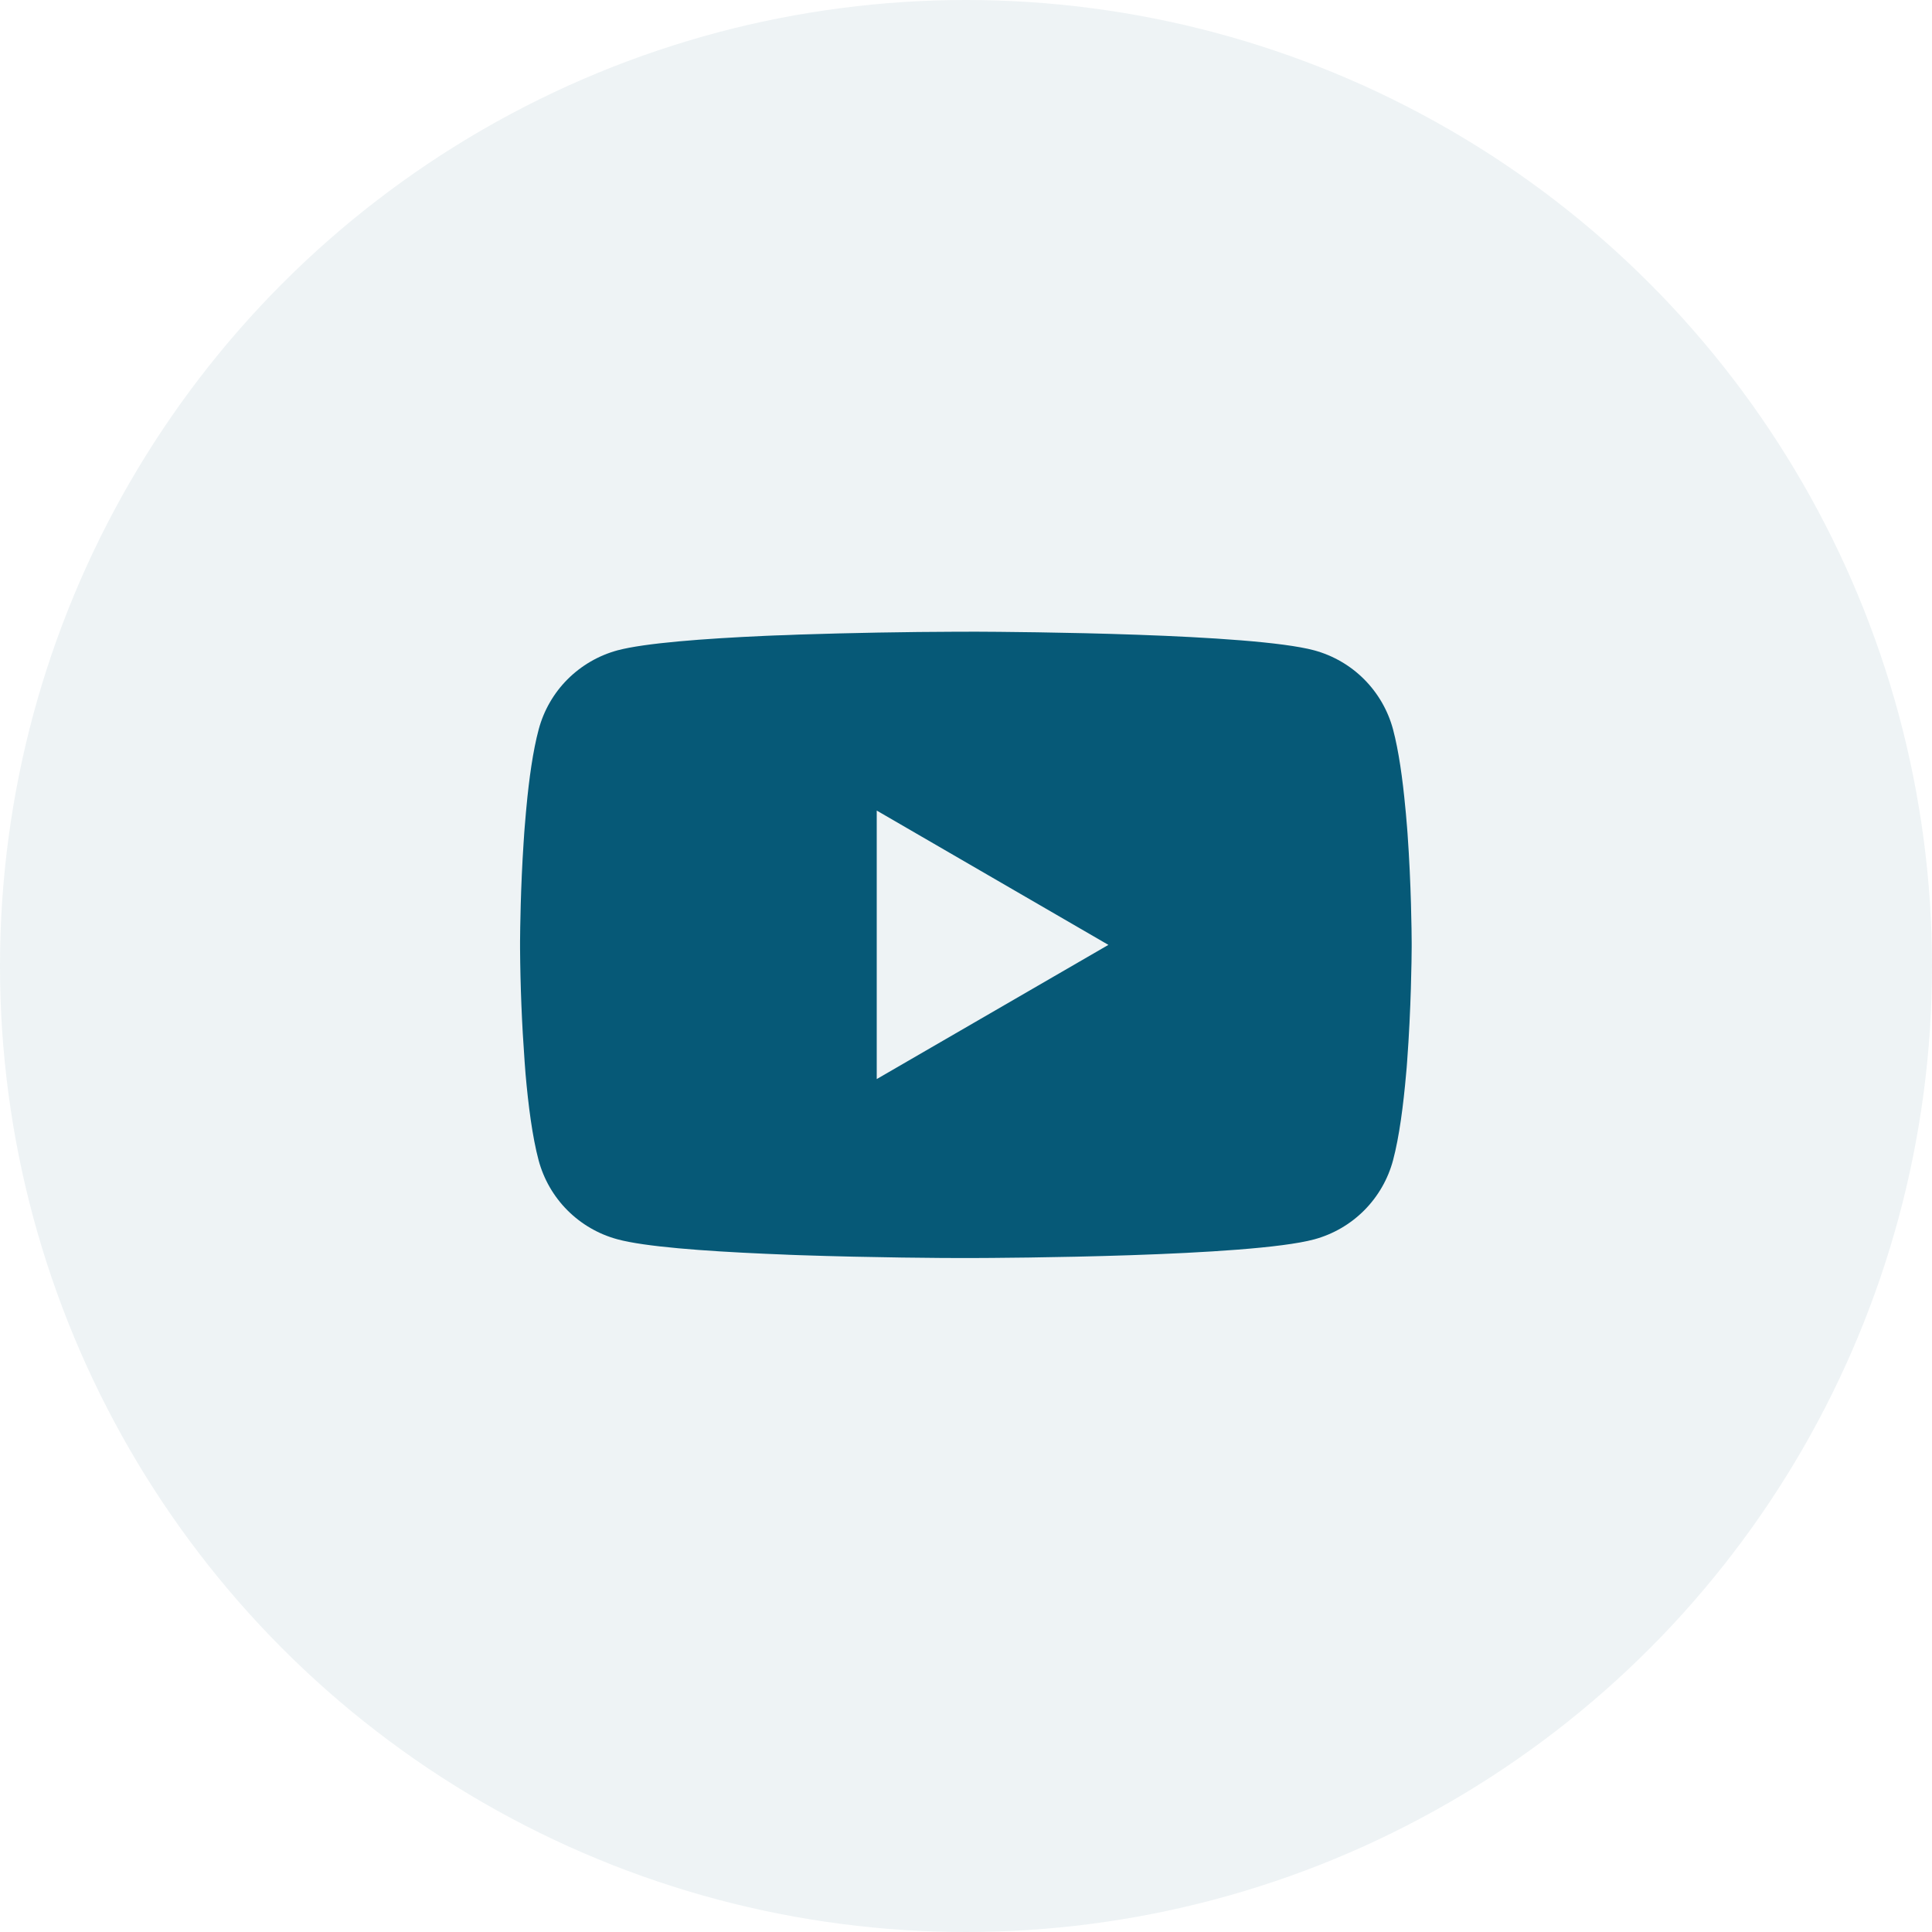 <svg width="44" height="44" viewBox="0 0 44 44" fill="none" xmlns="http://www.w3.org/2000/svg">
<circle opacity="0.23" cx="22" cy="22" r="22" fill="#065977" fill-opacity="0.29"/>
<g clip-path="url(#clip0_1107_2189)">
<path d="M22.062 14.386H22.175C23.218 14.39 28.505 14.428 29.93 14.811C30.361 14.928 30.754 15.156 31.069 15.472C31.384 15.789 31.611 16.182 31.726 16.613C31.854 17.096 31.944 17.734 32.005 18.393L32.018 18.525L32.046 18.855L32.056 18.987C32.139 20.147 32.149 21.233 32.15 21.471V21.566C32.149 21.812 32.137 22.972 32.046 24.18L32.036 24.314L32.024 24.446C31.961 25.172 31.867 25.893 31.726 26.423C31.611 26.855 31.384 27.248 31.069 27.565C30.754 27.881 30.361 28.109 29.93 28.226C28.458 28.622 22.862 28.649 22.086 28.651H21.906C21.514 28.651 19.892 28.643 18.191 28.585L17.975 28.577L17.865 28.572L17.648 28.563L17.431 28.554C16.022 28.492 14.68 28.392 14.062 28.224C13.631 28.108 13.239 27.88 12.923 27.564C12.608 27.248 12.382 26.855 12.266 26.423C12.125 25.894 12.031 25.172 11.968 24.446L11.958 24.312L11.948 24.18C11.885 23.32 11.85 22.459 11.844 21.596L11.844 21.44C11.846 21.167 11.856 20.224 11.925 19.184L11.934 19.053L11.938 18.987L11.948 18.855L11.976 18.525L11.988 18.393C12.049 17.734 12.139 17.094 12.268 16.613C12.383 16.182 12.609 15.788 12.924 15.472C13.24 15.156 13.632 14.928 14.063 14.811C14.682 14.646 16.023 14.544 17.432 14.481L17.648 14.472L17.866 14.465L17.975 14.461L18.192 14.452C19.4 14.413 20.609 14.391 21.817 14.387H22.062V14.386ZM19.967 18.46V24.575L25.243 21.519L19.967 18.46Z" fill="#065977"/>
</g>
<defs>
<clipPath id="clip0_1107_2189">
<rect width="20.308" height="20.308" fill="white" transform="translate(11.844 11.849)"/>
</clipPath>
</defs>
</svg>

